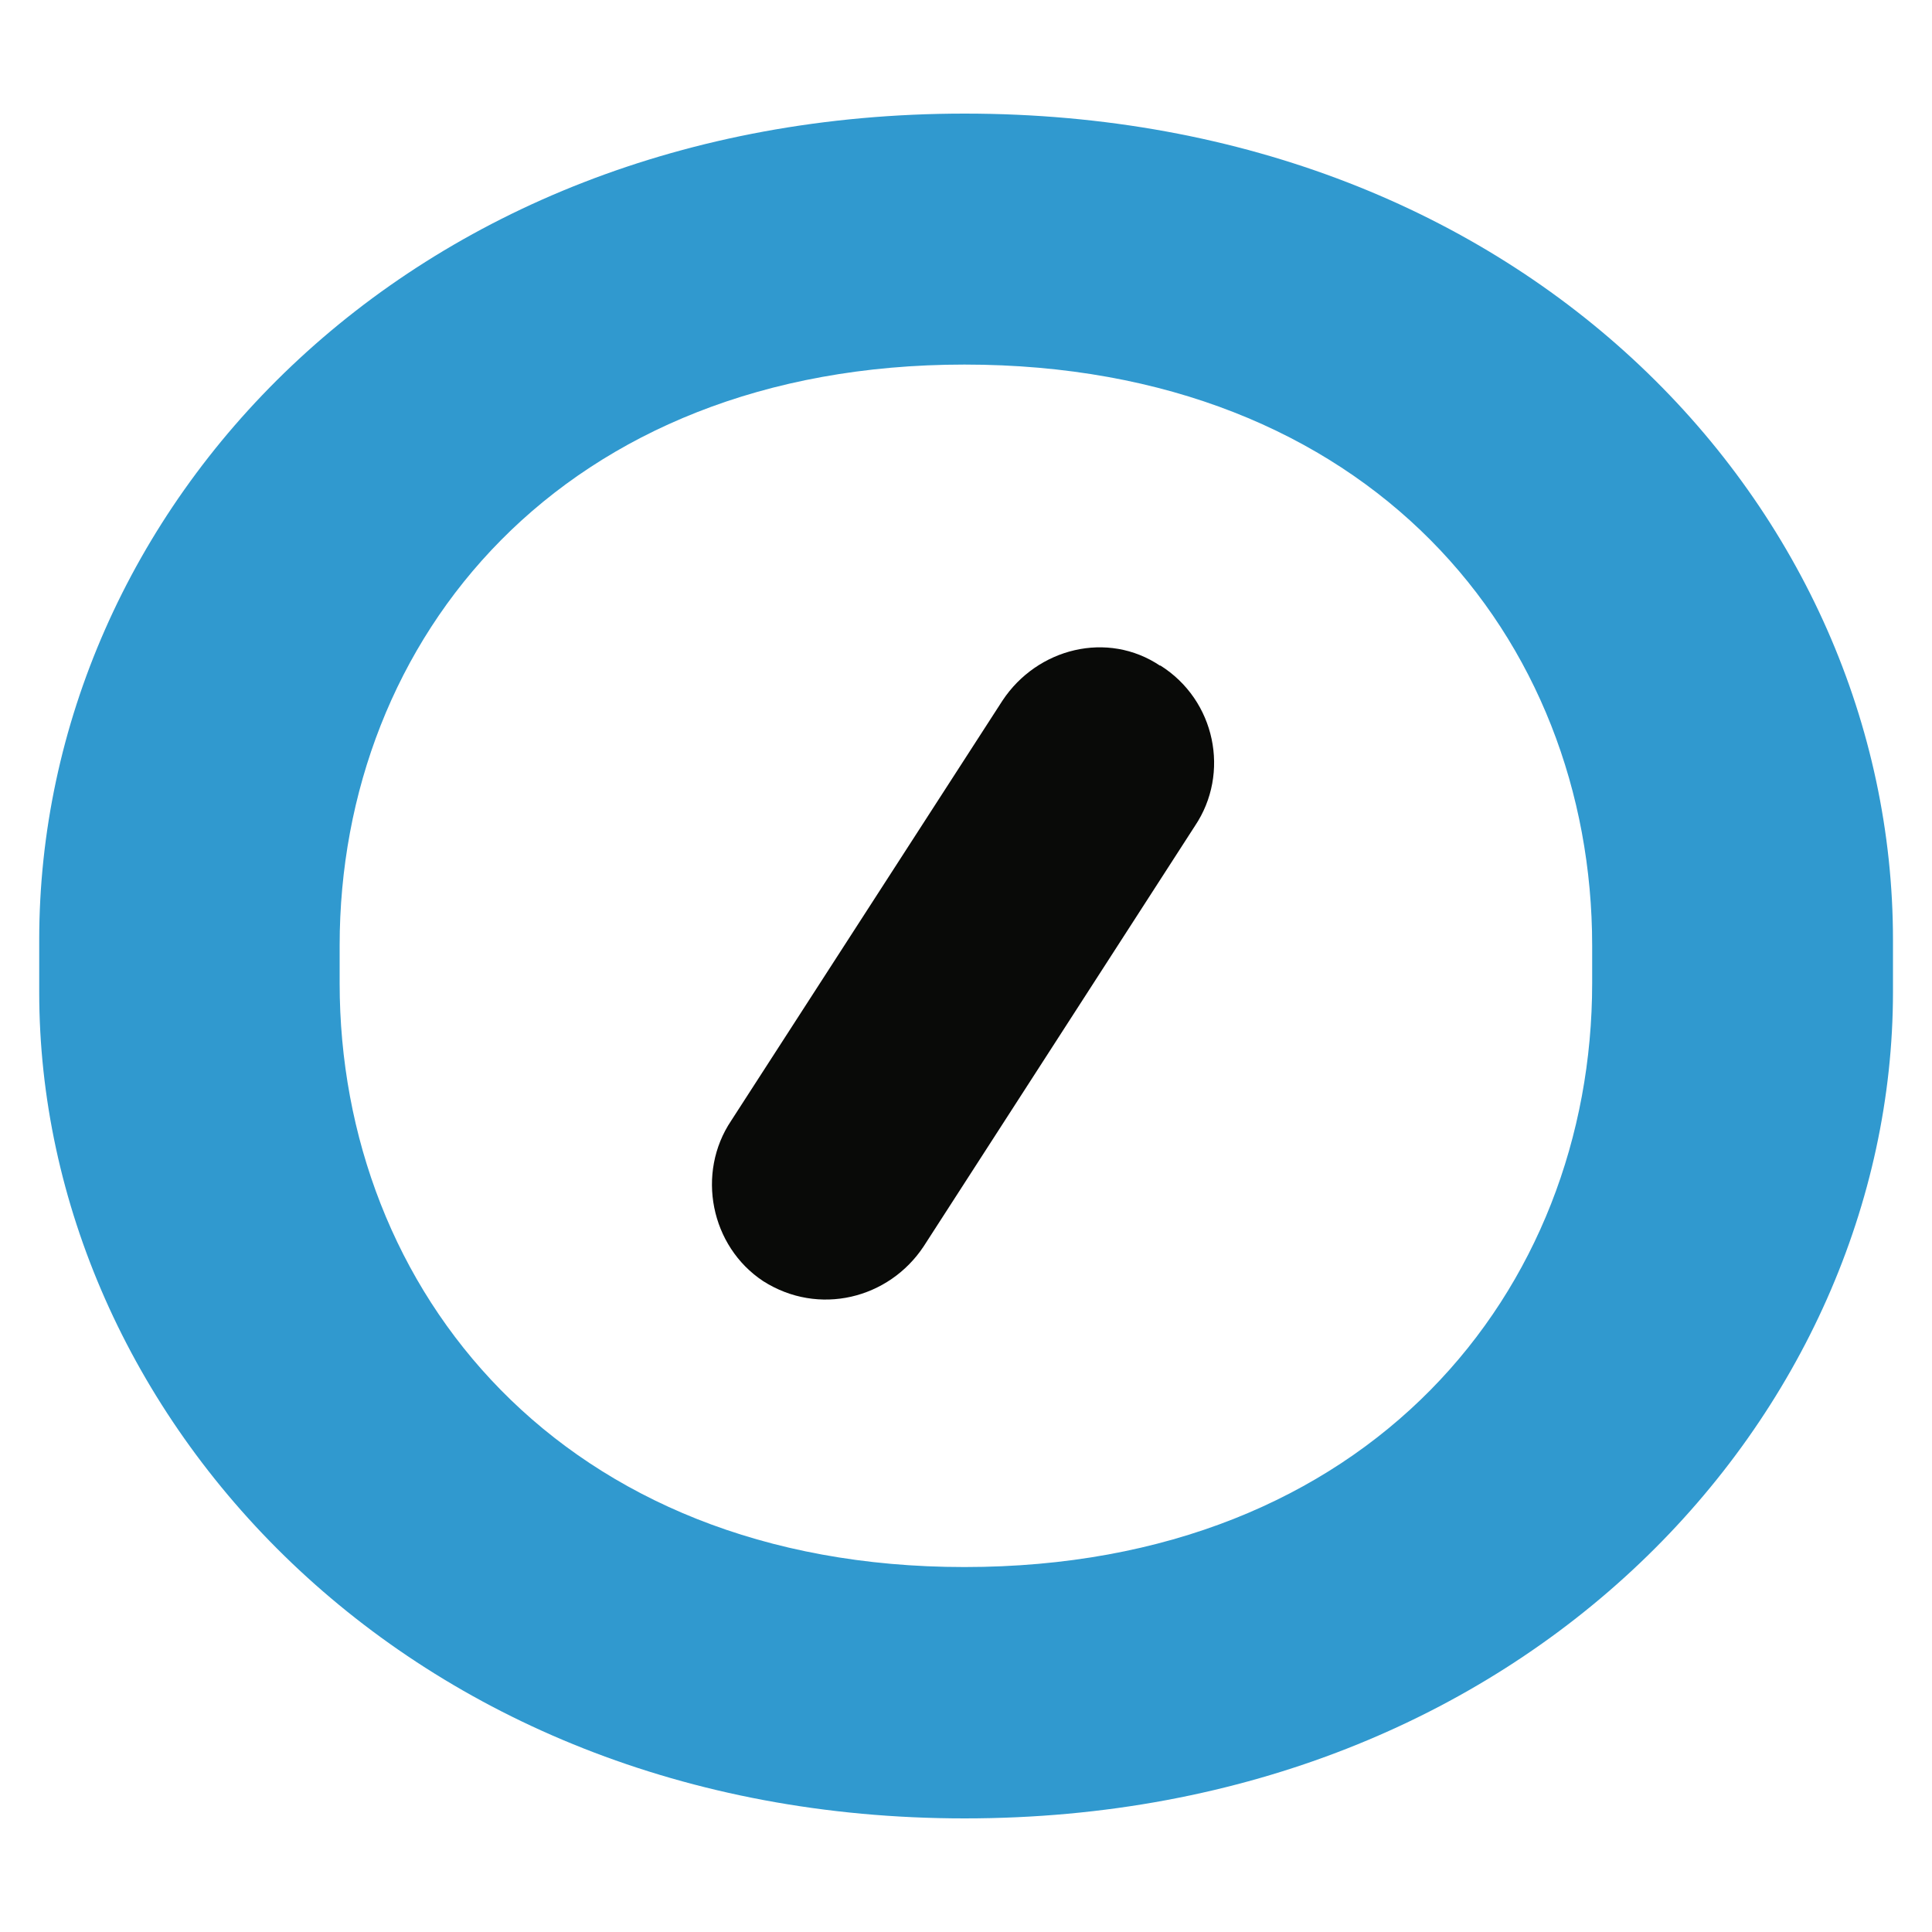 <?xml version="1.0" encoding="utf-8"?>
<!-- Generator: Adobe Illustrator 23.0.1, SVG Export Plug-In . SVG Version: 6.00 Build 0)  -->
<svg version="1.1" id="Layer_1" xmlns="http://www.w3.org/2000/svg" xmlns:xlink="http://www.w3.org/1999/xlink" x="0px" y="0px"
	 viewBox="0 0 1000 1000" style="enable-background:new 0 0 1000 1000;" xml:space="preserve">
<style type="text/css">
	.st0{fill:#3099CF;}
	.st1{fill:#090A08;}
</style>
<g>
	<path class="st0" d="M824.1,489.4c0-158.7-114.8-300.7-324.9-300.7c-208.4,0-323.4,142-323.4,300.7v19.5
		c0,158.7,114.8,302.2,323.4,302.2c209.9,0,324.9-143.5,324.9-302.2V489.4z M499.3,941.2c-290.1,0-479-210-479-427.6v-27.2
		c0-222.1,188.9-427.6,479-427.6c291.6,0,480.5,205.5,480.5,427.6v27.2C979.7,731.2,790.9,941.2,499.3,941.2z"/>
	<path class="st1" d="M600.5,344.4c28.7,18,36.3,55.9,18,83.1L478.1,645.1c-18,27.2-54.4,36.3-83.1,18c-27.2-18-34.8-55.9-16.5-83.1
		l140.4-217.4c18-27.2,54.4-36.3,81.6-18L600.5,344.4z"/>
</g>
</svg>
